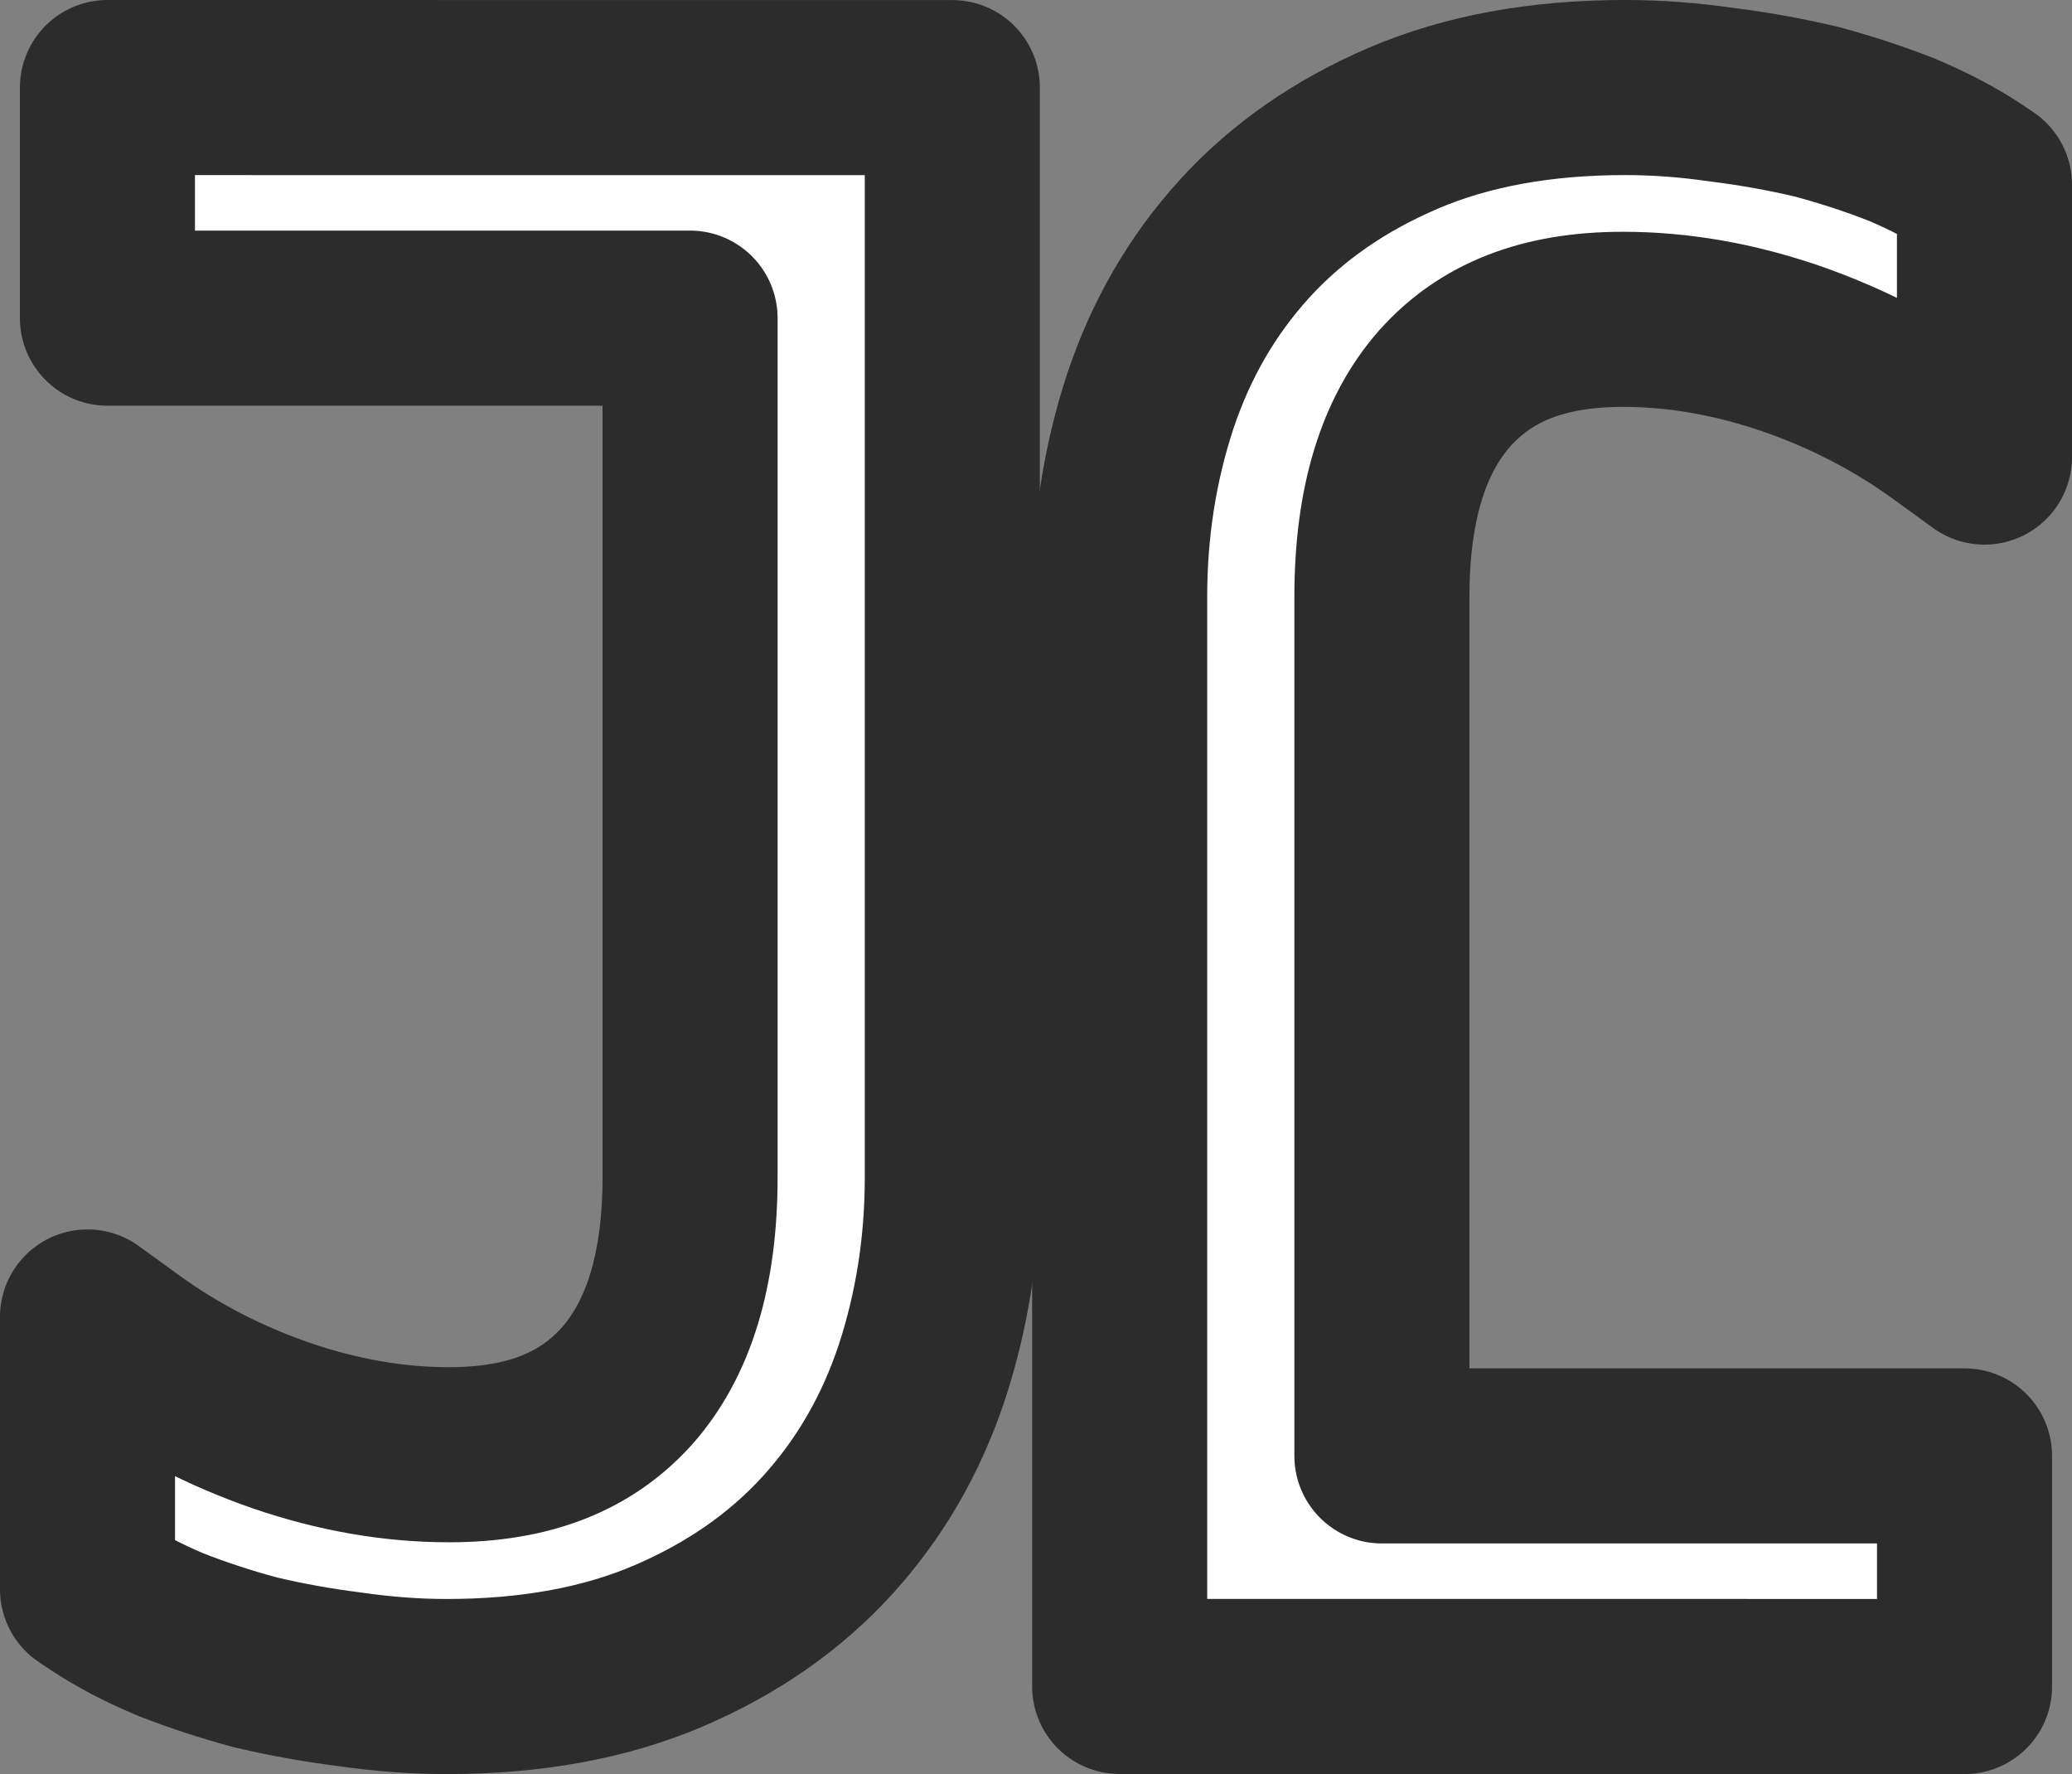 <?xml version="1.0" encoding="UTF-8" standalone="no"?>
<!-- Created with Inkscape (http://www.inkscape.org/) -->

<svg
   width="82.851"
   height="70.922"
   viewBox="0 0 82.851 70.922"
   version="1.1"
   id="svg1"
   xmlns="http://www.w3.org/2000/svg"
   xmlns:svg="http://www.w3.org/2000/svg">
  <rect x="0" y="0" width="82.851" height="70.922" fill="#808080" stroke="none"/>
  <defs
     id="defs1" />
  <g
     id="layer1"
     transform="translate(-145.902,-144.48)">
    <path
       style="font-size:96px;font-family:Consolas;-inkscape-font-specification:Consolas;letter-spacing:0px;fill:#ffffff;stroke:#2c2c2c;stroke-width:7;stroke-linecap:round;stroke-linejoin:round;stroke-miterlimit:2.1;stroke-dasharray:none;stroke-opacity:1;paint-order:stroke markers fill"
       d="m 168.816,144.615 v 9.219 h 23.297 v 34.344 c 0,3.749 -0.877,6.477 -2.512,8.334 -1.64,1.834 -3.924,2.76 -7.129,2.76 -2.195,0 -4.426,-0.385 -6.703,-1.164 -2.256,-0.782 -4.306,-1.844 -6.162,-3.191 l -1.588,-1.152 v 10.887 l 0.445,0.297 c 0.812,0.542 1.761,1.038 2.836,1.494 l 0.012,0.006 0.012,0.004 c 1.068,0.421 2.198,0.792 3.387,1.113 l 0.016,0.004 0.016,0.004 c 1.224,0.29 2.477,0.515 3.762,0.676 1.319,0.192 2.611,0.289 3.875,0.289 3.355,0 6.323,-0.532 8.879,-1.627 2.526,-1.083 4.646,-2.551 6.346,-4.418 1.692,-1.858 2.946,-4.027 3.771,-6.502 0.816,-2.481 1.223,-5.086 1.223,-7.812 v -43.562 z"
       id="text2"
       aria-label="J"
       transform="translate(-18.618,3.365)" />
    <path
       style="font-size:96px;font-family:Consolas;-inkscape-font-specification:Consolas;letter-spacing:0px;fill:#ffffff;stroke:#2c2c2c;stroke-width:7;stroke-linecap:round;stroke-linejoin:round;stroke-miterlimit:2.1;stroke-dasharray:none;stroke-opacity:1;paint-order:stroke markers fill"
       d="m 168.816,144.615 v 9.219 h 23.297 v 34.344 c 0,3.749 -0.877,6.477 -2.512,8.334 -1.64,1.834 -3.924,2.76 -7.129,2.76 -2.195,0 -4.426,-0.385 -6.703,-1.164 -2.256,-0.782 -4.306,-1.844 -6.162,-3.191 l -1.588,-1.152 v 10.887 l 0.445,0.297 c 0.812,0.542 1.761,1.038 2.836,1.494 l 0.012,0.006 0.012,0.004 c 1.068,0.421 2.198,0.792 3.387,1.113 l 0.016,0.004 0.016,0.004 c 1.224,0.29 2.477,0.515 3.762,0.676 1.319,0.192 2.611,0.289 3.875,0.289 3.355,0 6.323,-0.532 8.879,-1.627 2.526,-1.083 4.646,-2.551 6.346,-4.418 1.692,-1.858 2.946,-4.027 3.771,-6.502 0.816,-2.481 1.223,-5.086 1.223,-7.812 v -43.562 z"
       id="path2"
       aria-label="J"
       transform="rotate(180,196.636,178.259)" />
  </g>
</svg>
